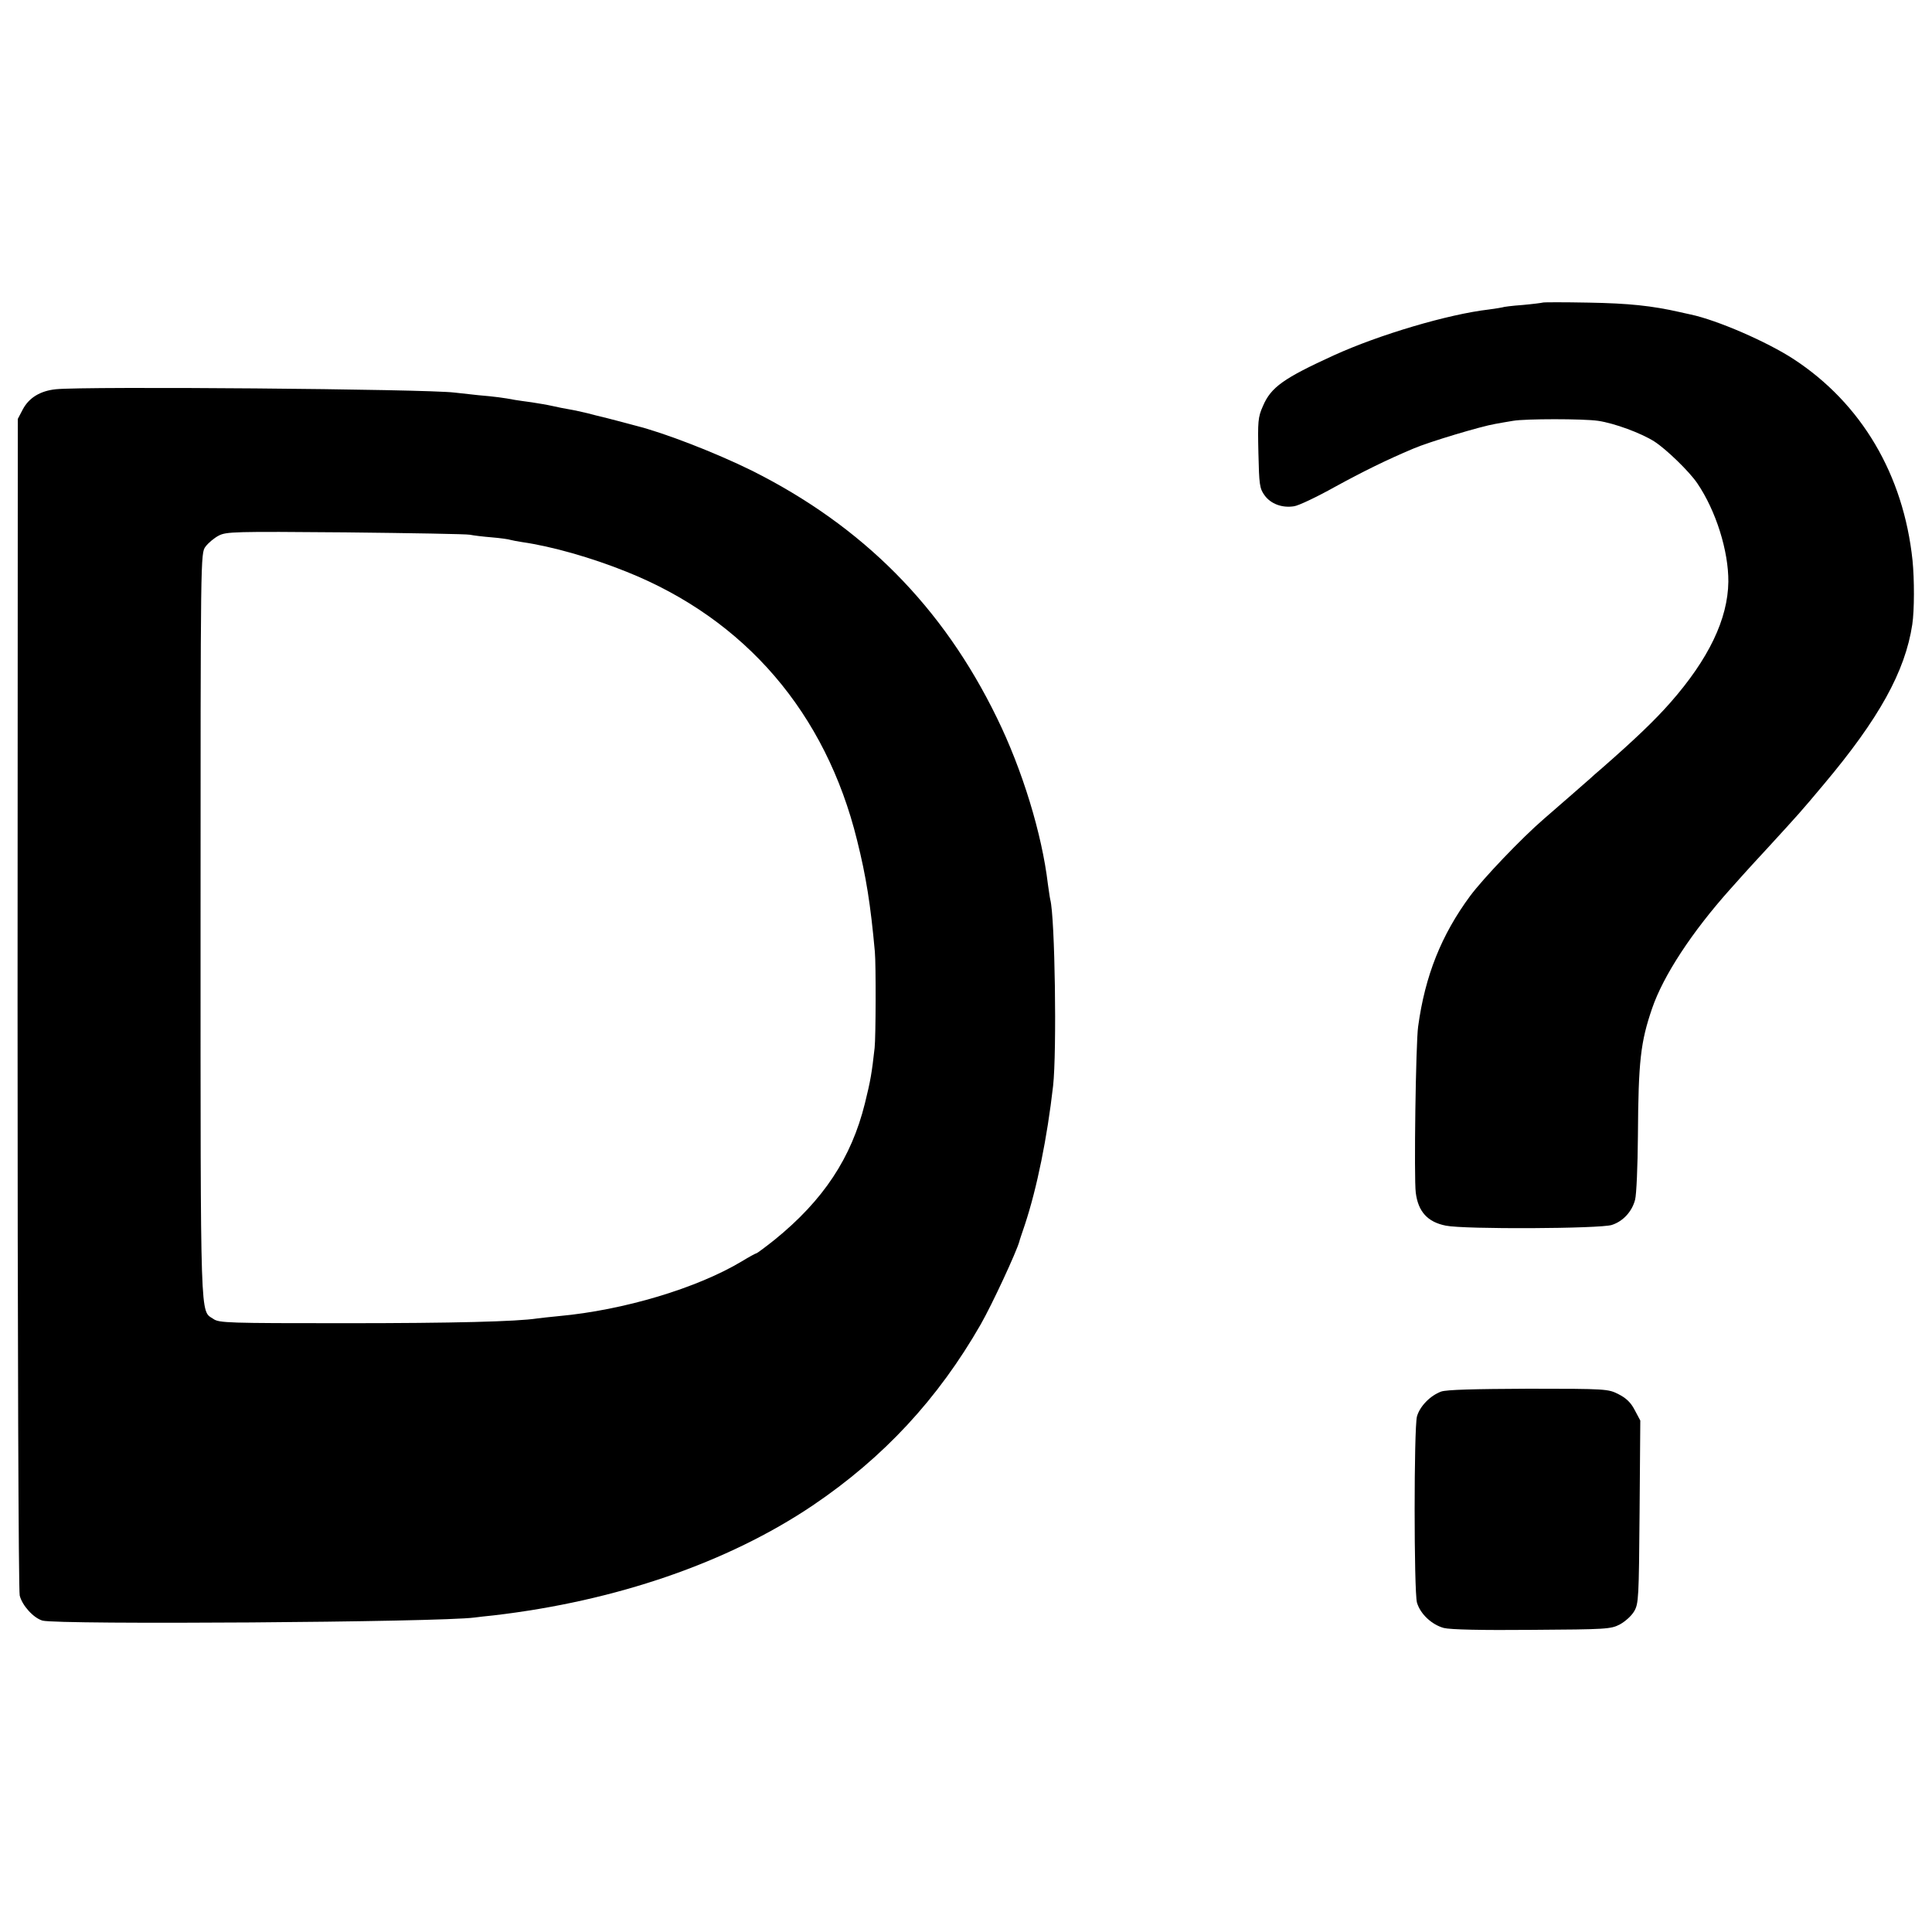 <?xml version="1.0" standalone="no"?>
<!DOCTYPE svg PUBLIC "-//W3C//DTD SVG 20010904//EN"
 "http://www.w3.org/TR/2001/REC-SVG-20010904/DTD/svg10.dtd">
<svg version="1.0" xmlns="http://www.w3.org/2000/svg"
 width="814pt" height="814pt" viewBox="0 0 814 814"
 preserveAspectRatio="xMidYMid meet">
<g transform="translate(0,814) scale(0.1,-0.1)"
fill="#000000" stroke="none">
<path d="M6499 6865 c-2 -1 -40 -6 -84 -10 -43 -3 -82 -8 -85 -10 -3 -1 -28
-5 -57 -9 -172 -20 -462 -106 -653 -193 -212 -97 -265 -134 -299 -214 -21 -47
-22 -65 -19 -198 3 -133 5 -149 26 -178 26 -36 74 -54 124 -46 18 2 96 39 173
82 117 64 216 113 330 161 65 28 285 94 345 104 19 4 53 9 75 13 52 9 296 9
358 0 69 -10 182 -52 237 -87 50 -32 148 -127 181 -176 79 -116 132 -286 131
-415 -2 -157 -83 -326 -245 -510 -66 -75 -151 -156 -287 -275 -25 -21 -47 -41
-50 -44 -3 -3 -39 -34 -80 -70 -41 -36 -93 -81 -115 -100 -94 -81 -256 -251
-311 -325 -121 -164 -190 -336 -219 -550 -10 -69 -18 -640 -10 -700 10 -80 50
-124 127 -139 78 -16 651 -13 699 3 47 15 85 56 98 106 6 22 11 144 12 270 2
315 11 394 60 537 47 137 167 321 330 503 15 17 38 42 50 56 13 15 62 68 109
119 130 142 135 147 233 264 234 278 344 477 374 675 9 60 9 190 1 270 -38
361 -215 661 -501 848 -112 73 -321 164 -434 188 -13 3 -33 7 -45 10 -119 27
-216 37 -384 40 -106 2 -194 2 -195 0z"/>
<path d="M235 6500 c-66 -7 -113 -36 -139 -85 l-21 -40 -1 -2460 c0 -1428 4
-2475 9 -2497 10 -42 58 -95 96 -106 64 -18 1673 -7 1821 13 14 2 50 6 80 9
515 60 986 222 1344 463 299 202 528 449 708 763 49 86 151 306 163 350 0 3
11 34 23 70 51 154 94 366 119 585 16 145 8 710 -12 785 -2 8 -6 38 -10 65
-25 212 -108 483 -215 701 -228 468 -565 807 -1032 1041 -152 75 -368 159
-488 189 -8 2 -42 11 -75 20 -33 9 -67 17 -75 19 -8 2 -33 8 -55 14 -22 5 -56
13 -75 16 -19 3 -53 10 -75 15 -22 5 -60 11 -85 15 -25 3 -56 8 -70 10 -47 9
-85 14 -155 20 -38 4 -83 9 -100 11 -120 15 -1556 27 -1680 14z m1745 -613
c14 -3 55 -8 92 -11 36 -3 72 -8 80 -11 7 -2 29 -6 48 -9 125 -18 291 -65 440
-125 500 -200 839 -595 971 -1131 38 -152 57 -271 75 -470 5 -55 4 -361 -1
-405 -12 -107 -17 -137 -41 -234 -57 -230 -175 -408 -381 -575 -39 -31 -73
-56 -75 -56 -3 0 -31 -15 -62 -34 -188 -113 -497 -206 -771 -231 -38 -4 -80
-8 -92 -10 -85 -13 -351 -20 -808 -20 -494 0 -532 1 -556 18 -56 38 -54 -45
-54 1654 0 1570 0 1572 21 1600 11 15 36 36 55 46 32 17 66 18 534 14 275 -3
511 -7 525 -10z"/>
<path d="M6072 2277 c-46 -17 -90 -62 -102 -105 -13 -49 -13 -735 0 -784 14
-48 62 -93 113 -107 27 -7 161 -10 372 -8 313 2 332 3 370 23 22 12 49 36 60
55 19 32 20 55 23 419 l3 385 -24 45 c-16 31 -36 50 -68 66 -43 22 -51 23
-379 23 -230 -1 -345 -4 -368 -12z"/>
</g>
</svg>
